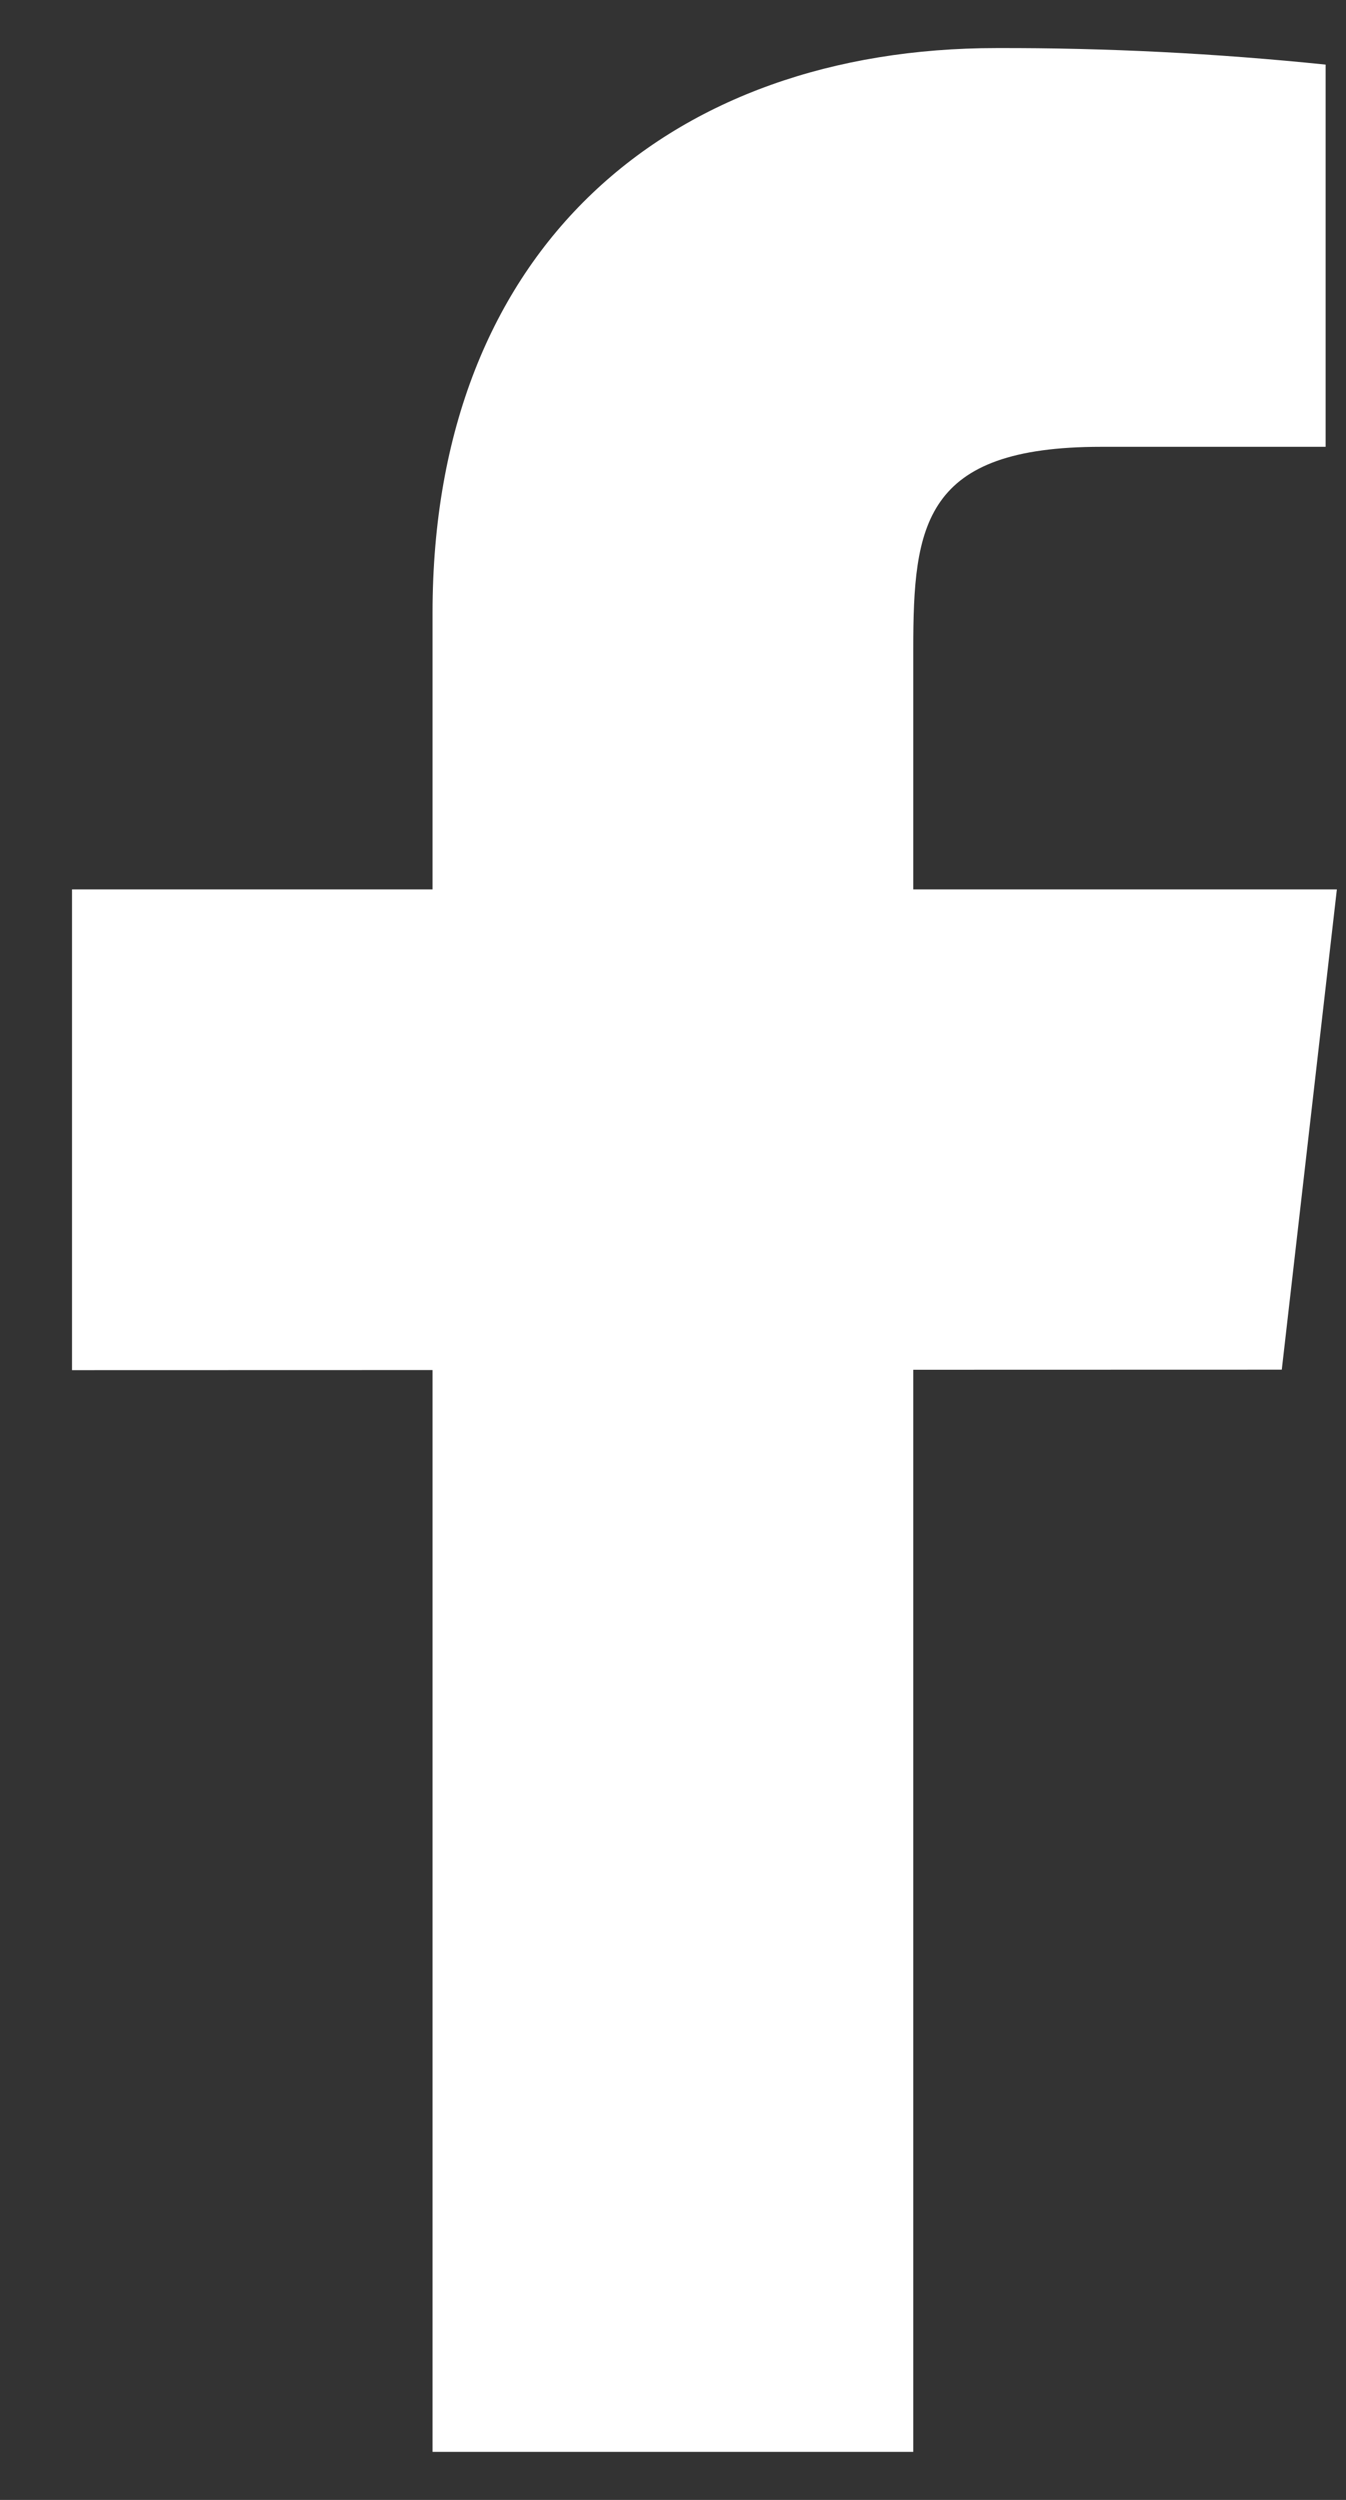 <svg width="14" height="26" viewBox="0 0 14 26" fill="none" xmlns="http://www.w3.org/2000/svg">
<rect x="0" y="0" width="14" height="26" fill="#333333" stroke="none"/>
<path d="M13.905 9.25H9.499V6.75C9.499 5.46 9.604 4.647 11.453 4.647H13.788V0.672C12.652 0.555 11.509 0.497 10.365 0.5C6.974 0.5 4.499 2.571 4.499 6.374V9.25H0.749V14.25L4.499 14.249V25.5H9.499V14.246L13.332 14.245L13.905 9.25Z" fill="white"/>
</svg>
